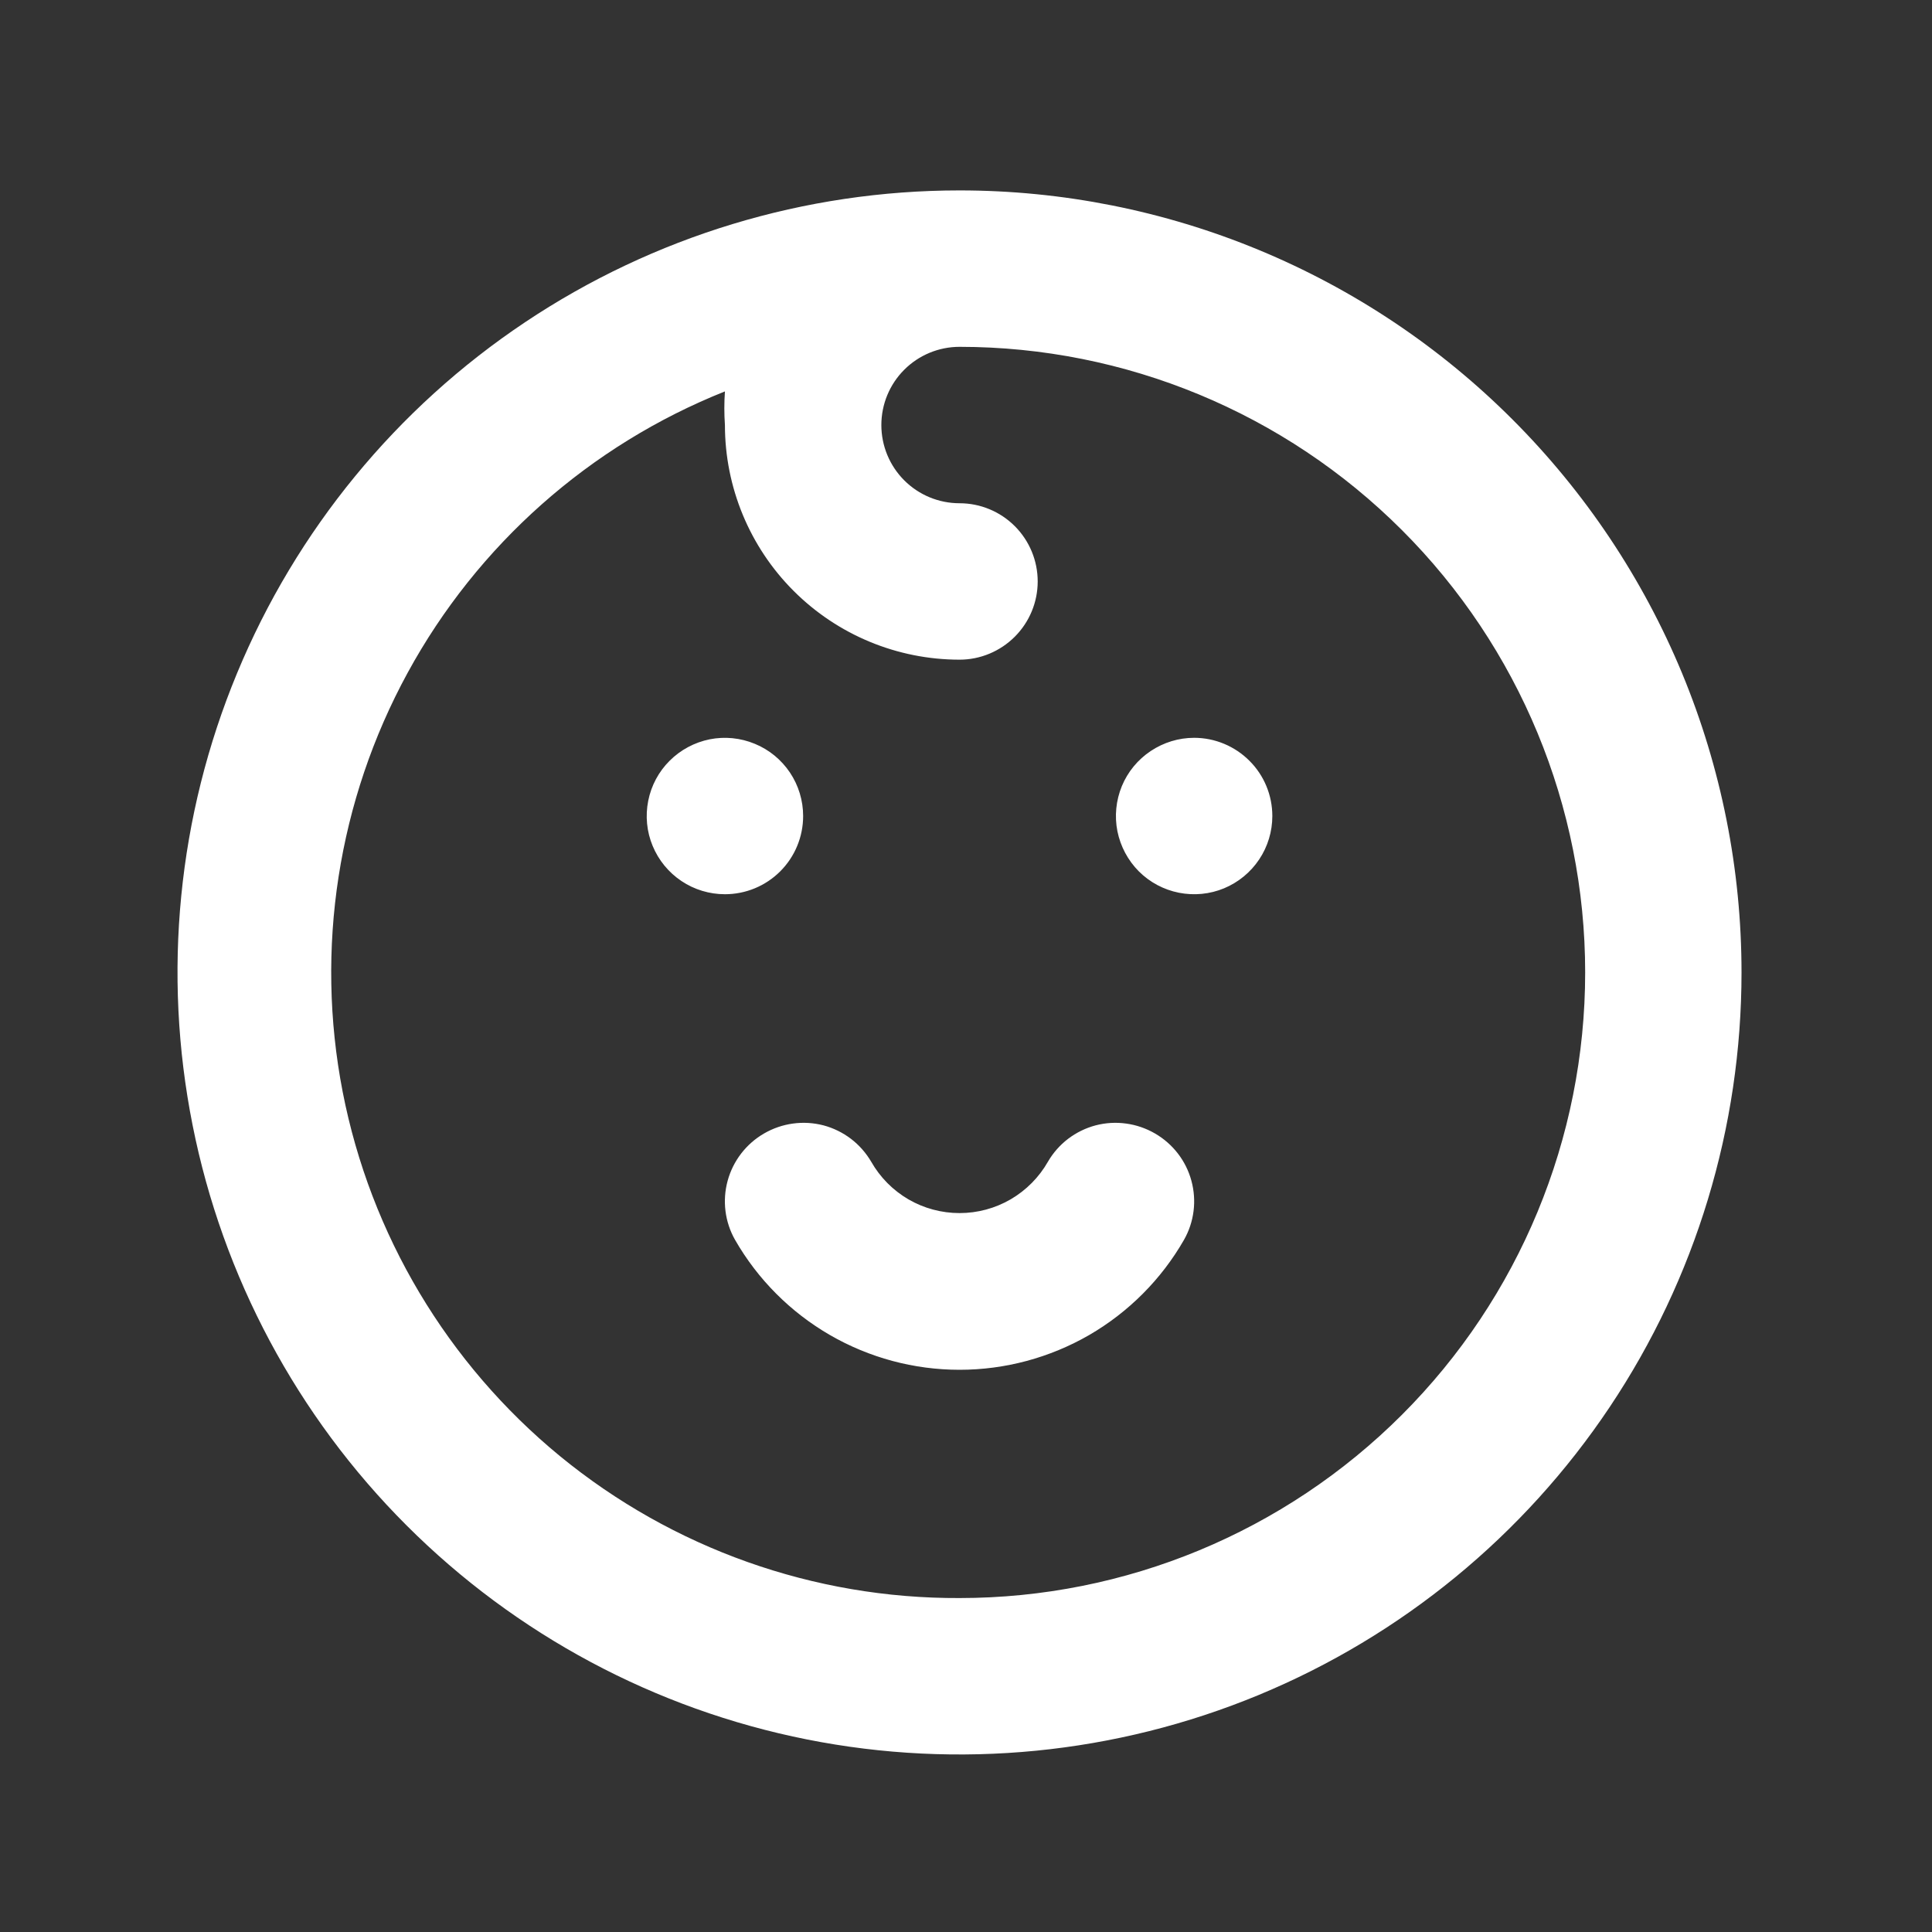 <svg width="27" height="27" viewBox="0 0 27 27" fill="none" xmlns="http://www.w3.org/2000/svg">
<rect x="0" y="0" width="27" height="27" fill="#333333" stroke="none"/>
<path d="M11.224 11.404C11.224 11.188 11.16 10.977 11.04 10.797C10.919 10.617 10.749 10.477 10.549 10.395C10.349 10.312 10.13 10.29 9.918 10.332C9.706 10.375 9.511 10.479 9.358 10.632C9.205 10.784 9.101 10.979 9.059 11.191C9.017 11.403 9.038 11.623 9.121 11.822C9.204 12.022 9.344 12.193 9.524 12.313C9.703 12.433 9.915 12.497 10.131 12.497C10.421 12.497 10.699 12.382 10.904 12.177C11.109 11.972 11.224 11.694 11.224 11.404ZM16.142 15.841C16.018 15.769 15.88 15.721 15.738 15.702C15.595 15.682 15.451 15.691 15.312 15.727C15.172 15.764 15.042 15.828 14.927 15.915C14.813 16.002 14.717 16.111 14.645 16.235C14.521 16.453 14.341 16.634 14.124 16.761C13.907 16.887 13.661 16.953 13.41 16.953C13.159 16.953 12.912 16.887 12.695 16.761C12.478 16.634 12.299 16.453 12.175 16.235C12.102 16.111 12.006 16.002 11.892 15.915C11.777 15.828 11.647 15.764 11.508 15.727C11.368 15.691 11.224 15.682 11.081 15.702C10.939 15.721 10.801 15.769 10.677 15.841C10.427 15.986 10.245 16.223 10.169 16.501C10.093 16.78 10.13 17.077 10.273 17.328C10.59 17.88 11.047 18.338 11.598 18.657C12.148 18.975 12.773 19.143 13.41 19.143C14.046 19.143 14.671 18.975 15.222 18.657C15.772 18.338 16.229 17.88 16.546 17.328C16.689 17.077 16.726 16.78 16.65 16.501C16.575 16.223 16.392 15.986 16.142 15.841ZM16.688 10.311C16.472 10.311 16.261 10.376 16.081 10.496C15.901 10.616 15.761 10.786 15.678 10.986C15.596 11.186 15.574 11.405 15.616 11.617C15.659 11.829 15.763 12.024 15.915 12.177C16.068 12.33 16.263 12.434 16.475 12.476C16.687 12.518 16.907 12.497 17.107 12.414C17.306 12.331 17.477 12.191 17.597 12.011C17.717 11.832 17.781 11.62 17.781 11.404C17.781 11.114 17.666 10.836 17.461 10.632C17.256 10.427 16.978 10.311 16.688 10.311ZM13.41 2.661C11.248 2.661 9.135 3.302 7.338 4.503C5.54 5.704 4.14 7.411 3.313 9.408C2.485 11.405 2.269 13.602 2.691 15.722C3.112 17.842 4.153 19.79 5.682 21.318C7.21 22.846 9.157 23.887 11.277 24.309C13.397 24.731 15.595 24.514 17.592 23.687C19.589 22.86 21.296 21.459 22.497 19.662C23.698 17.865 24.338 15.752 24.338 13.59C24.338 12.155 24.056 10.734 23.507 9.408C22.957 8.082 22.152 6.877 21.137 5.862C20.123 4.847 18.918 4.042 17.592 3.493C16.266 2.944 14.845 2.661 13.41 2.661ZM13.41 22.333C11.374 22.342 9.399 21.64 7.825 20.349C6.252 19.057 5.178 17.257 4.789 15.259C4.401 13.261 4.722 11.189 5.697 9.402C6.672 7.615 8.24 6.224 10.131 5.47C10.12 5.626 10.12 5.783 10.131 5.94C10.131 6.809 10.476 7.643 11.091 8.258C11.706 8.873 12.54 9.219 13.41 9.219C13.699 9.219 13.977 9.103 14.182 8.898C14.387 8.693 14.502 8.415 14.502 8.126C14.502 7.836 14.387 7.558 14.182 7.353C13.977 7.148 13.699 7.033 13.41 7.033C13.12 7.033 12.842 6.918 12.637 6.713C12.432 6.508 12.317 6.23 12.317 5.94C12.317 5.65 12.432 5.372 12.637 5.167C12.842 4.962 13.12 4.847 13.41 4.847C15.728 4.847 17.952 5.768 19.592 7.408C21.232 9.047 22.153 11.271 22.153 13.59C22.153 15.909 21.232 18.133 19.592 19.772C17.952 21.412 15.728 22.333 13.41 22.333Z" fill="white"/>
</svg>
